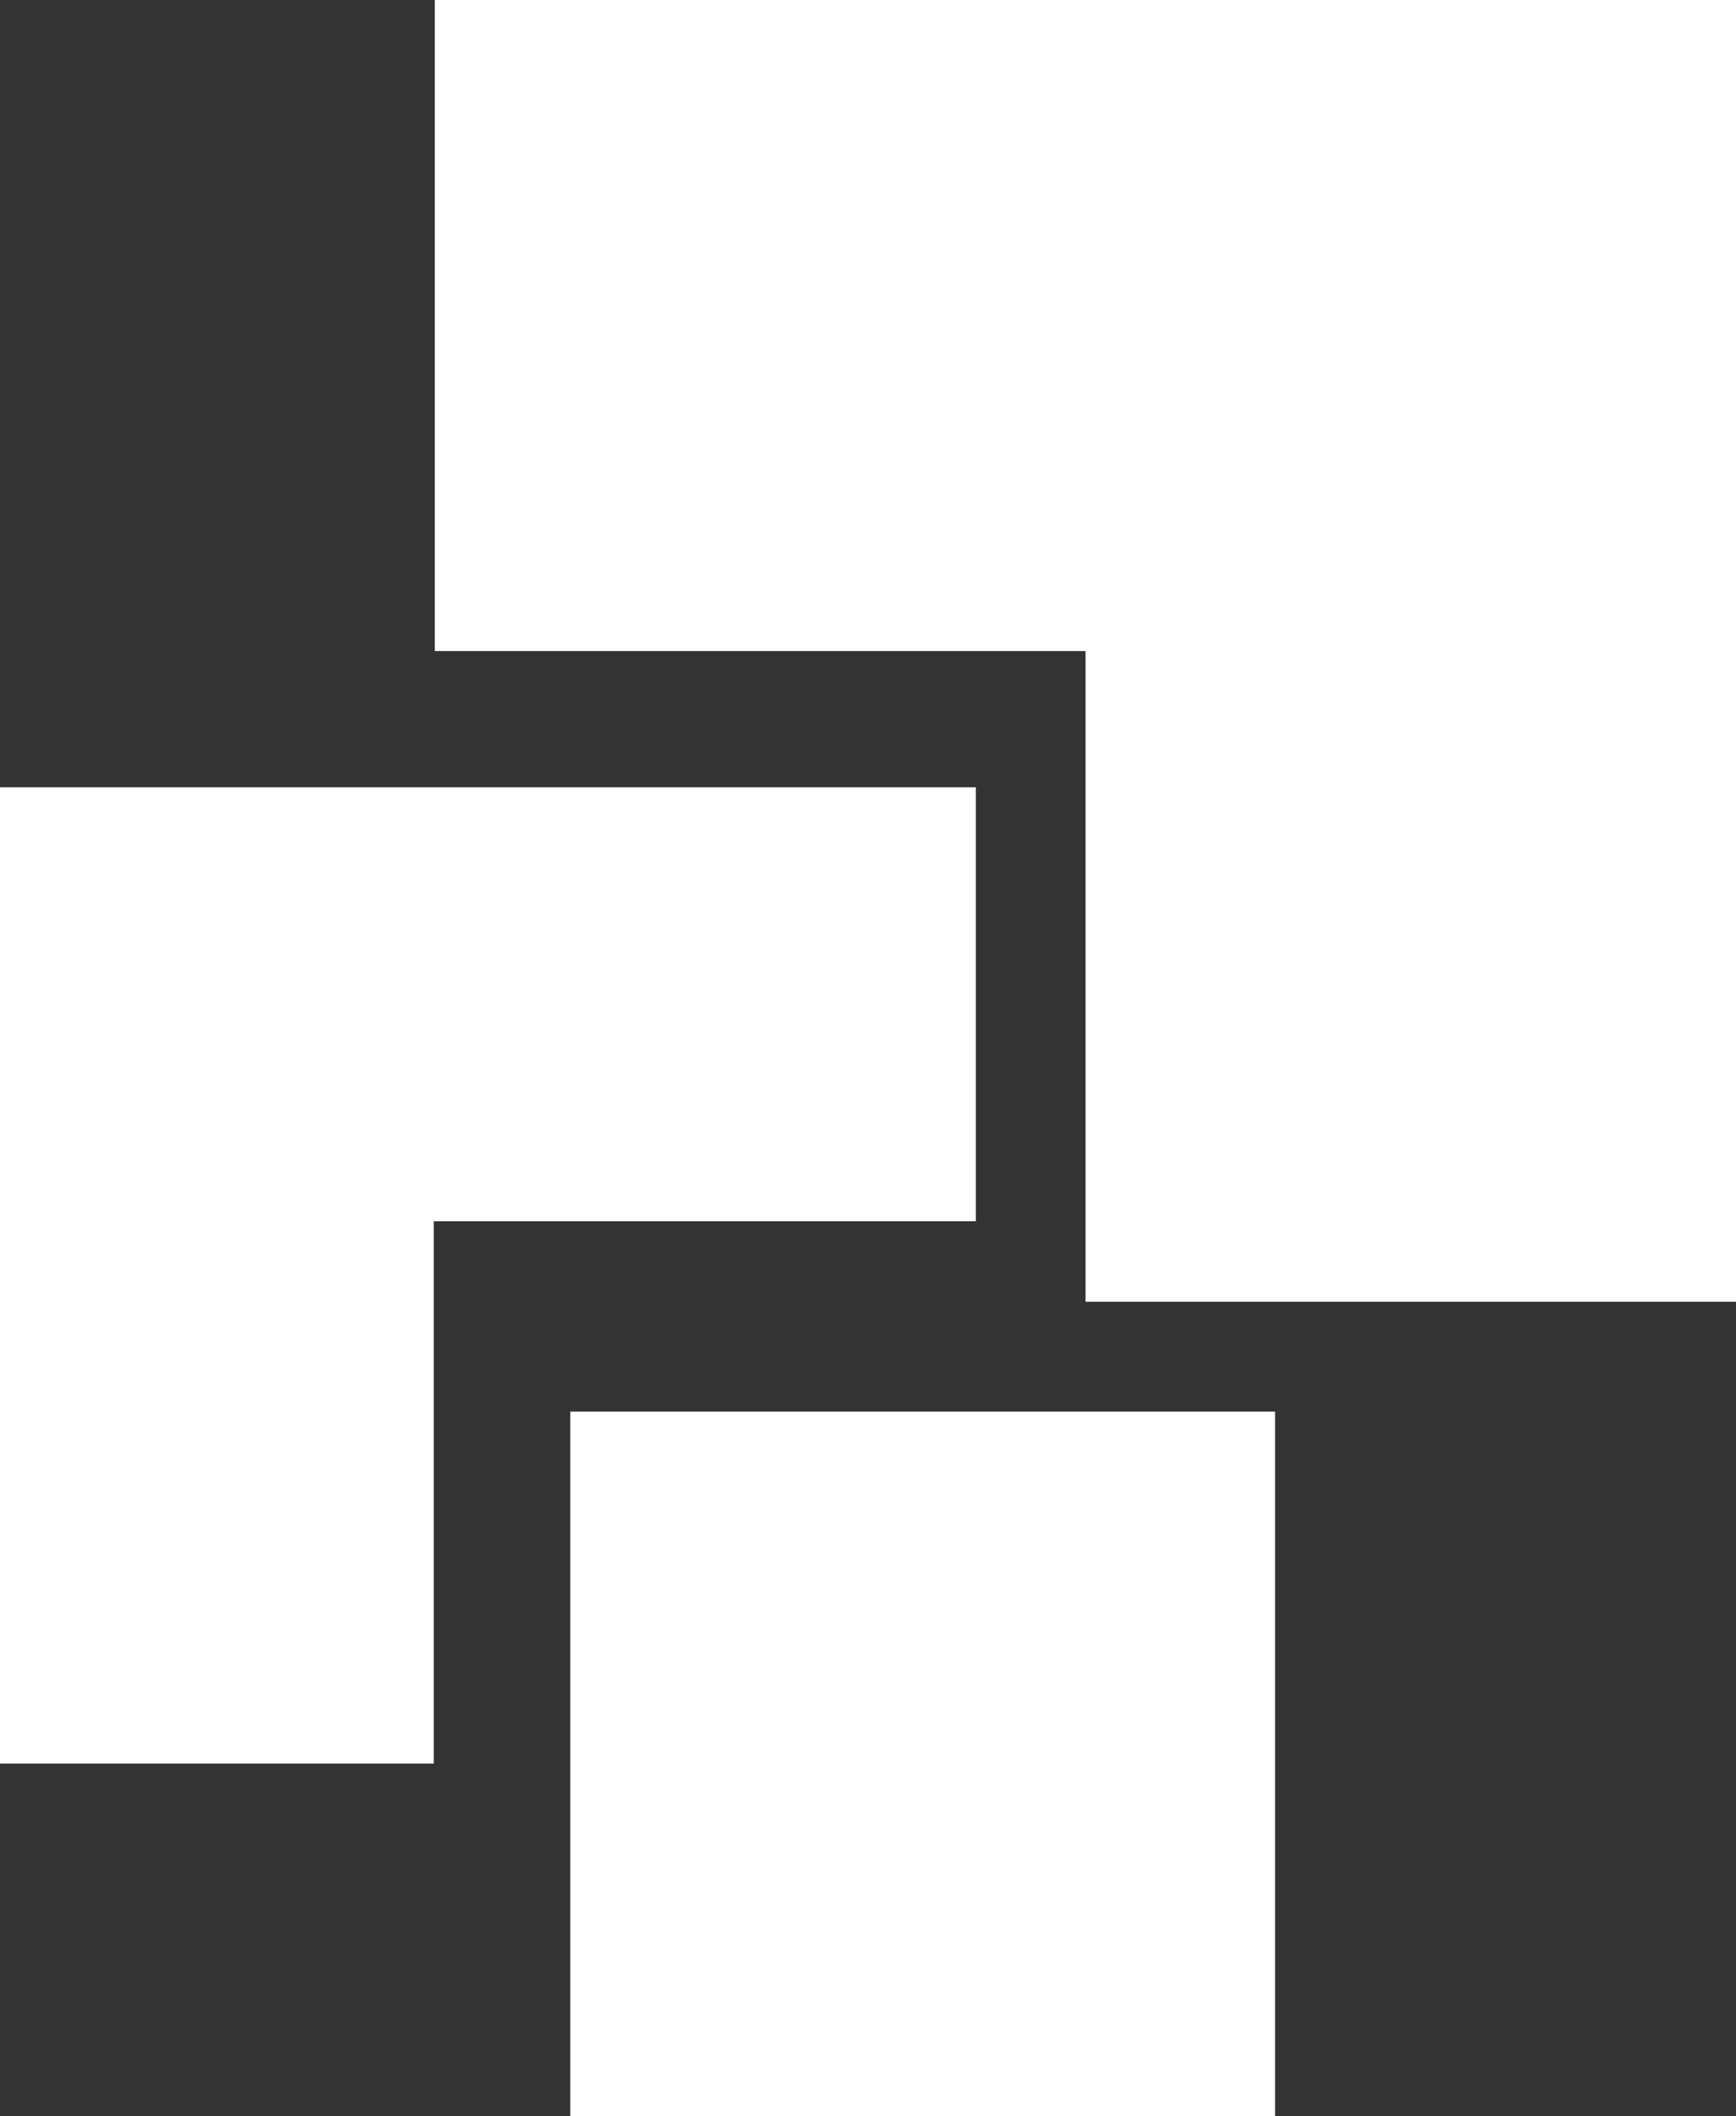 <?xml version="1.0" encoding="UTF-8"?>
<svg id="Layer_2" data-name="Layer 2" xmlns="http://www.w3.org/2000/svg" viewBox="0 0 49.83 60.72">
  <rect x="0" y="0" width="49.83" height="60.72" fill="#333333" stroke="none"/>
  <g id="Layer_1-2" data-name="Layer 1">
    <polygon points="12.48 0 12.48 18.68 31.16 18.68 31.16 37.35 49.83 37.35 49.83 0 12.48 0" fill="#fff"/>
    <polygon points="0 22.59 0 50.6 12.45 50.6 12.45 35.04 28.01 35.04 28.01 22.59 0 22.59" fill="#fff"/>
    <rect x="16.37" y="40.5" width="20.23" height="20.23" fill="#fff"/>
  </g>
</svg>